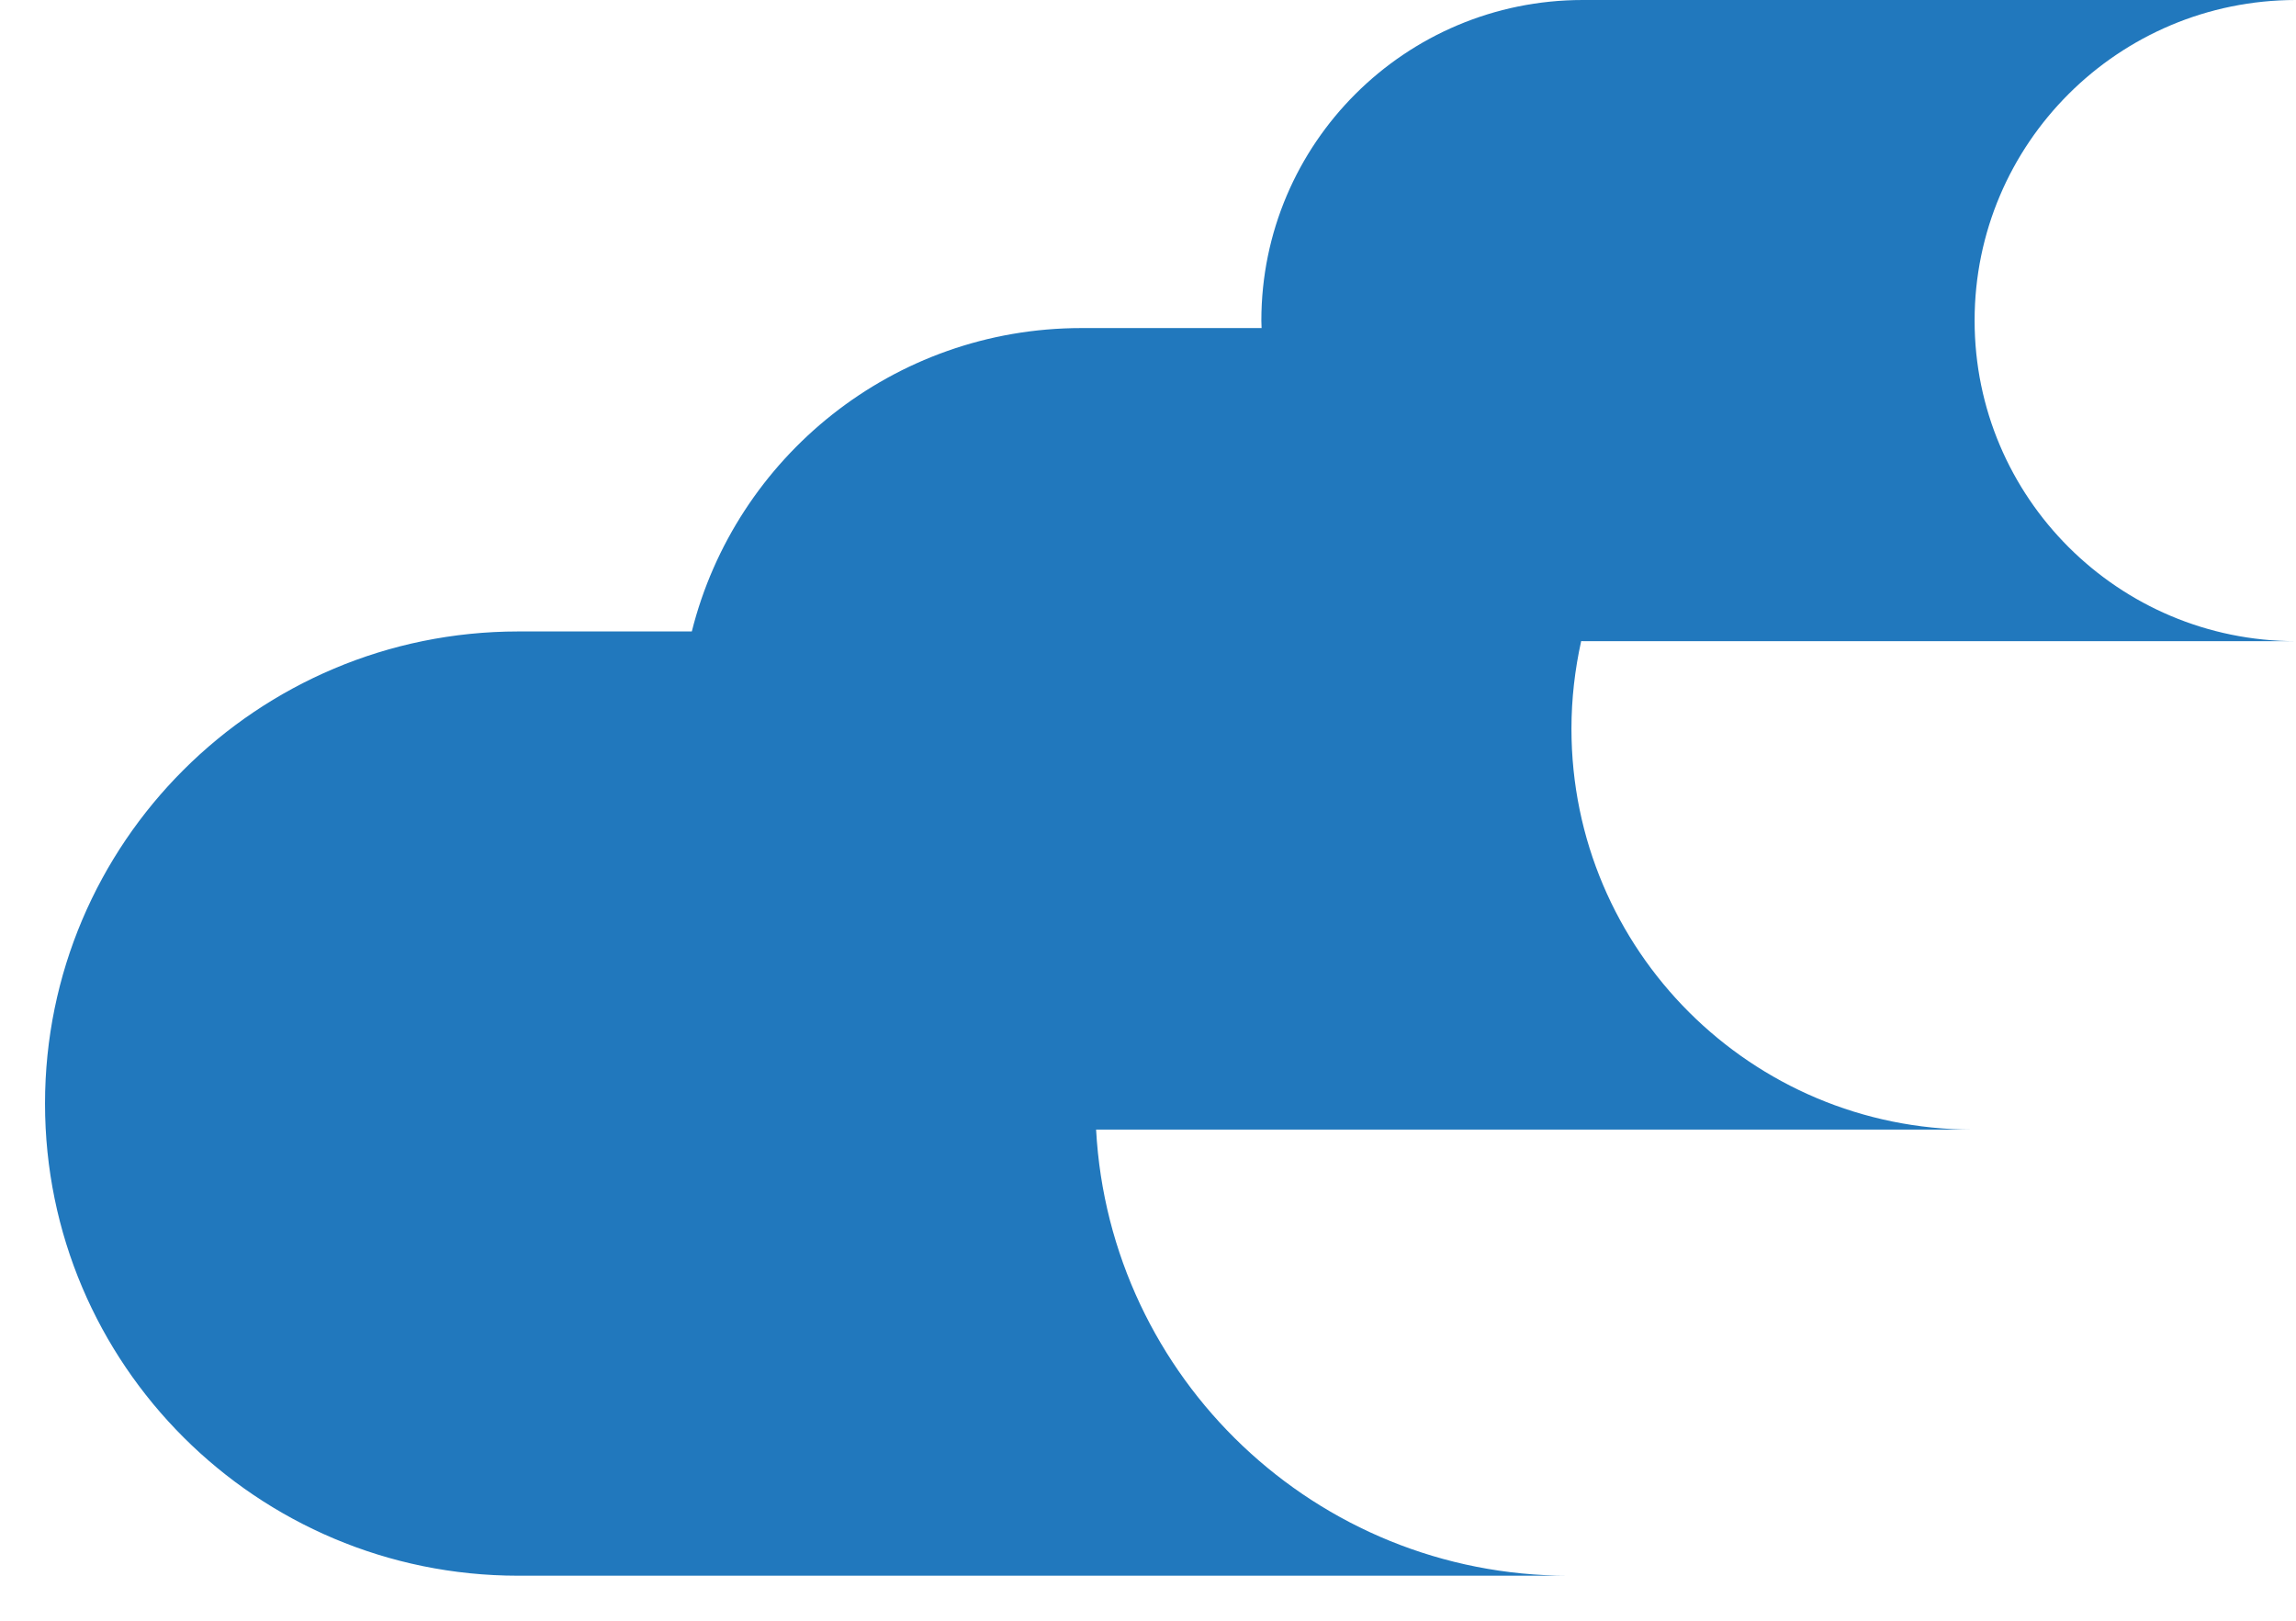 <svg xmlns="http://www.w3.org/2000/svg" width="51" height="36" viewBox="0 0 51 36" fill="none"><path d="M35.157 14.242H51C47.058 14.242 43.861 11.053 43.861 7.12C43.861 3.187 47.058 0 51 0H35.157C31.215 0 28.018 3.189 28.018 7.122C28.018 7.178 28.02 7.234 28.023 7.287H24.023C19.842 7.287 16.336 10.155 15.367 14.026H11.511C5.707 14.028 1 18.722 1 24.513C1 30.304 5.707 35 11.511 35H34.841C29.232 35 24.648 30.615 24.347 25.091H43.827C38.899 25.091 34.906 21.105 34.906 16.188C34.906 15.52 34.983 14.868 35.122 14.24C35.135 14.24 35.146 14.24 35.159 14.24L35.157 14.242Z" fill="#2178BD"></path></svg>